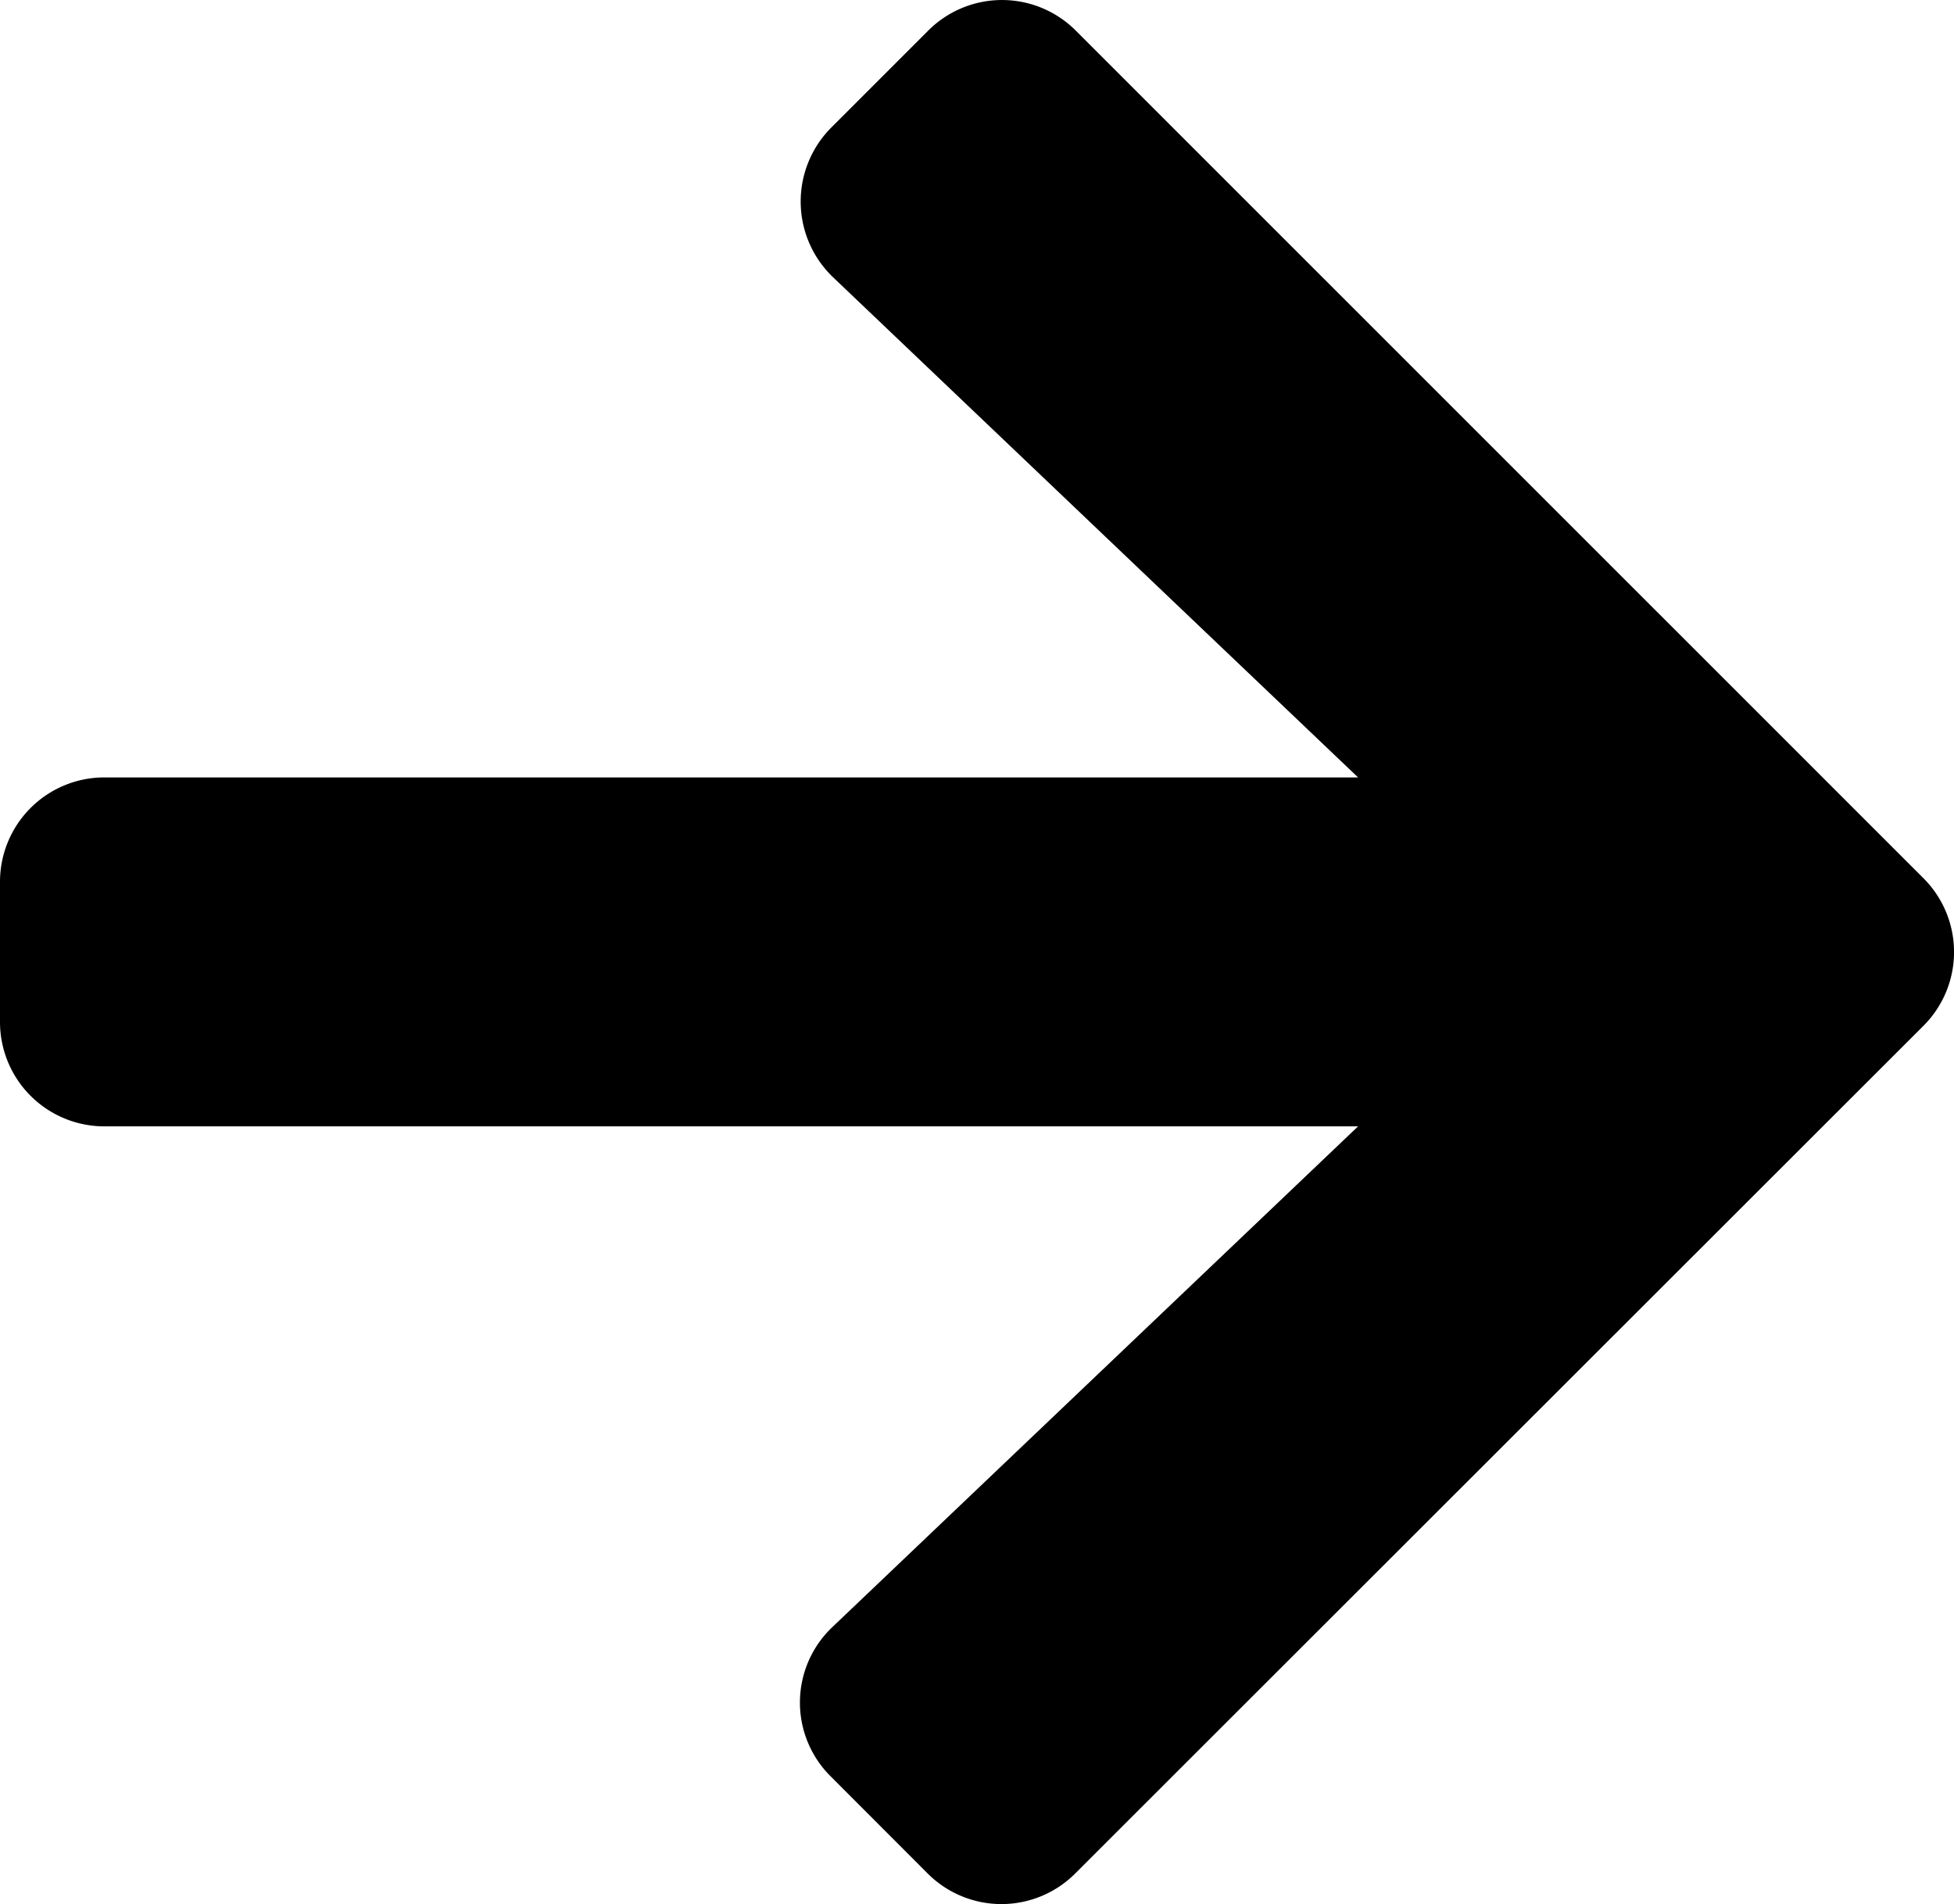 <svg xmlns="http://www.w3.org/2000/svg" width="31.504" height="30.699" viewBox="0 0 31.504 30.699"><path d="M2.454,15.641.893,17.2a1.681,1.681,0,0,0,0,2.384L14.555,33.255a1.681,1.681,0,0,0,2.384,0L30.6,19.593a1.681,1.681,0,0,0,0-2.384l-1.561-1.561a1.689,1.689,0,0,0-2.412.028l-8.065,8.466V3.934a1.683,1.683,0,0,0-1.688-1.688h-2.25a1.683,1.683,0,0,0-1.688,1.688V24.142L4.866,15.669A1.677,1.677,0,0,0,2.454,15.641Z" transform="translate(-2.246 31.096) rotate(-90)"/></svg>